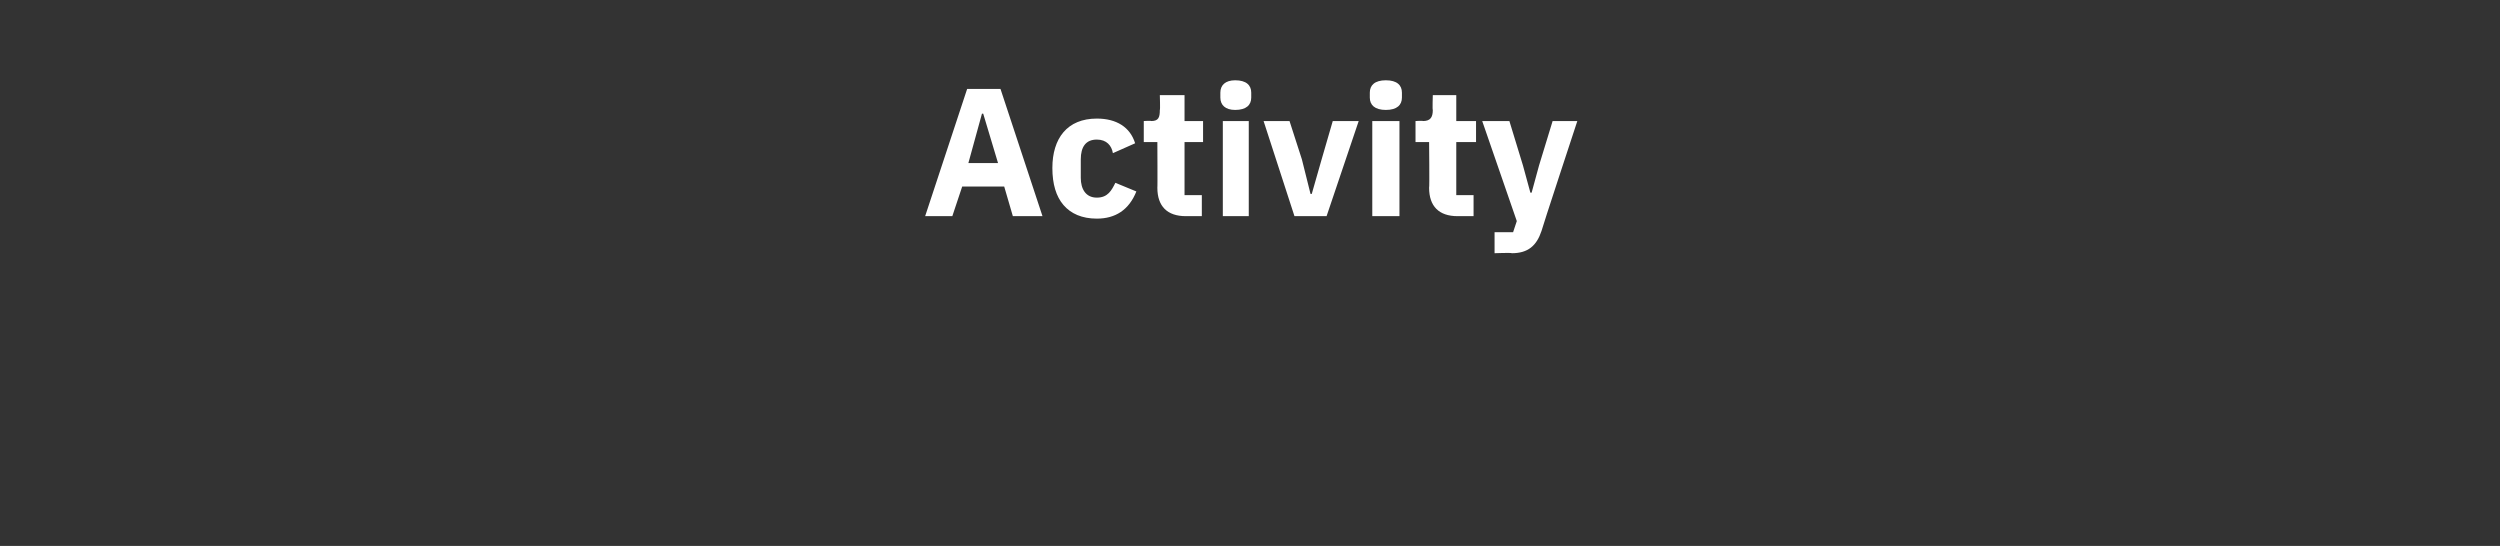 <?xml version="1.0" standalone="no"?><!DOCTYPE svg PUBLIC "-//W3C//DTD SVG 1.1//EN" "http://www.w3.org/Graphics/SVG/1.1/DTD/svg11.dtd"><svg xmlns="http://www.w3.org/2000/svg" version="1.1" width="202.4px" height="44.2px" viewBox="0 -6 202.4 44.2" style="top:-6px"><rect x="0" y="-6" width="202.4" height="44.2" fill="#333333" stroke="none"/>  <desc>Activity</desc>  <defs/>  <g id="Polygon148645">    <path d="M 84.4 11.5 L 81 1.2 L 78.3 1.2 L 74.9 11.5 L 77.1 11.5 L 77.9 9.1 L 81.3 9.1 L 82 11.5 L 84.4 11.5 Z M 80.8 7.2 L 78.4 7.2 L 79.5 3.2 L 79.6 3.2 L 80.8 7.2 Z M 92 9.5 C 92 9.5 90.3 8.8 90.3 8.8 C 90 9.4 89.7 10 88.8 10 C 87.9 10 87.5 9.3 87.5 8.4 C 87.5 8.4 87.5 6.9 87.5 6.9 C 87.5 5.9 87.9 5.3 88.8 5.3 C 89.6 5.3 90 5.8 90.1 6.4 C 90.1 6.4 91.9 5.6 91.9 5.6 C 91.5 4.3 90.4 3.6 88.8 3.6 C 87.6 3.6 86.7 4 86.1 4.7 C 85.5 5.4 85.2 6.4 85.2 7.6 C 85.2 8.9 85.5 9.9 86.1 10.6 C 86.7 11.3 87.6 11.7 88.8 11.7 C 90.3 11.7 91.4 11 92 9.5 Z M 97.3 11.5 L 97.3 9.8 L 95.9 9.8 L 95.9 5.5 L 97.4 5.5 L 97.4 3.8 L 95.9 3.8 L 95.9 1.7 L 93.9 1.7 C 93.9 1.7 93.94 2.93 93.9 2.9 C 93.9 3.5 93.8 3.8 93.2 3.8 C 93.18 3.76 92.6 3.8 92.6 3.8 L 92.6 5.5 L 93.7 5.5 C 93.7 5.5 93.72 9.25 93.7 9.2 C 93.7 10.7 94.5 11.5 96 11.5 C 96.02 11.5 97.3 11.5 97.3 11.5 Z M 101.3 1.9 C 101.3 1.9 101.3 1.5 101.3 1.5 C 101.3 0.9 100.9 0.5 100 0.5 C 99.2 0.5 98.8 0.9 98.8 1.5 C 98.8 1.5 98.8 1.9 98.8 1.9 C 98.8 2.5 99.2 2.9 100 2.9 C 100.9 2.9 101.3 2.5 101.3 1.9 Z M 99 11.5 L 101.1 11.5 L 101.1 3.8 L 99 3.8 L 99 11.5 Z M 107.4 11.5 L 110 3.8 L 107.9 3.8 L 107 6.9 L 106.2 9.7 L 106.1 9.7 L 105.4 6.9 L 104.4 3.8 L 102.3 3.8 L 104.8 11.5 L 107.4 11.5 Z M 113.5 1.9 C 113.5 1.9 113.5 1.5 113.5 1.5 C 113.5 0.9 113.1 0.5 112.2 0.5 C 111.3 0.5 110.9 0.9 110.9 1.5 C 110.9 1.5 110.9 1.9 110.9 1.9 C 110.9 2.5 111.3 2.9 112.2 2.9 C 113.1 2.9 113.5 2.5 113.5 1.9 Z M 111.1 11.5 L 113.3 11.5 L 113.3 3.8 L 111.1 3.8 L 111.1 11.5 Z M 119.3 11.5 L 119.3 9.8 L 117.9 9.8 L 117.9 5.5 L 119.5 5.5 L 119.5 3.8 L 117.9 3.8 L 117.9 1.7 L 116 1.7 C 116 1.7 115.96 2.93 116 2.9 C 116 3.5 115.8 3.8 115.2 3.8 C 115.19 3.76 114.6 3.8 114.6 3.8 L 114.6 5.5 L 115.7 5.5 C 115.7 5.5 115.74 9.25 115.7 9.2 C 115.7 10.7 116.5 11.5 118 11.5 C 118.04 11.5 119.3 11.5 119.3 11.5 Z M 124.6 7.4 L 124 9.6 L 123.9 9.6 L 123.3 7.4 L 122.2 3.8 L 120 3.8 L 122.8 11.9 L 122.5 12.8 L 121 12.8 L 121 14.5 C 121 14.5 122.39 14.45 122.4 14.5 C 123.7 14.5 124.4 13.9 124.8 12.7 C 124.77 12.7 127.7 3.8 127.7 3.8 L 125.7 3.8 L 124.6 7.4 Z " stroke="none" fill="#fff"/>  </g></svg>
